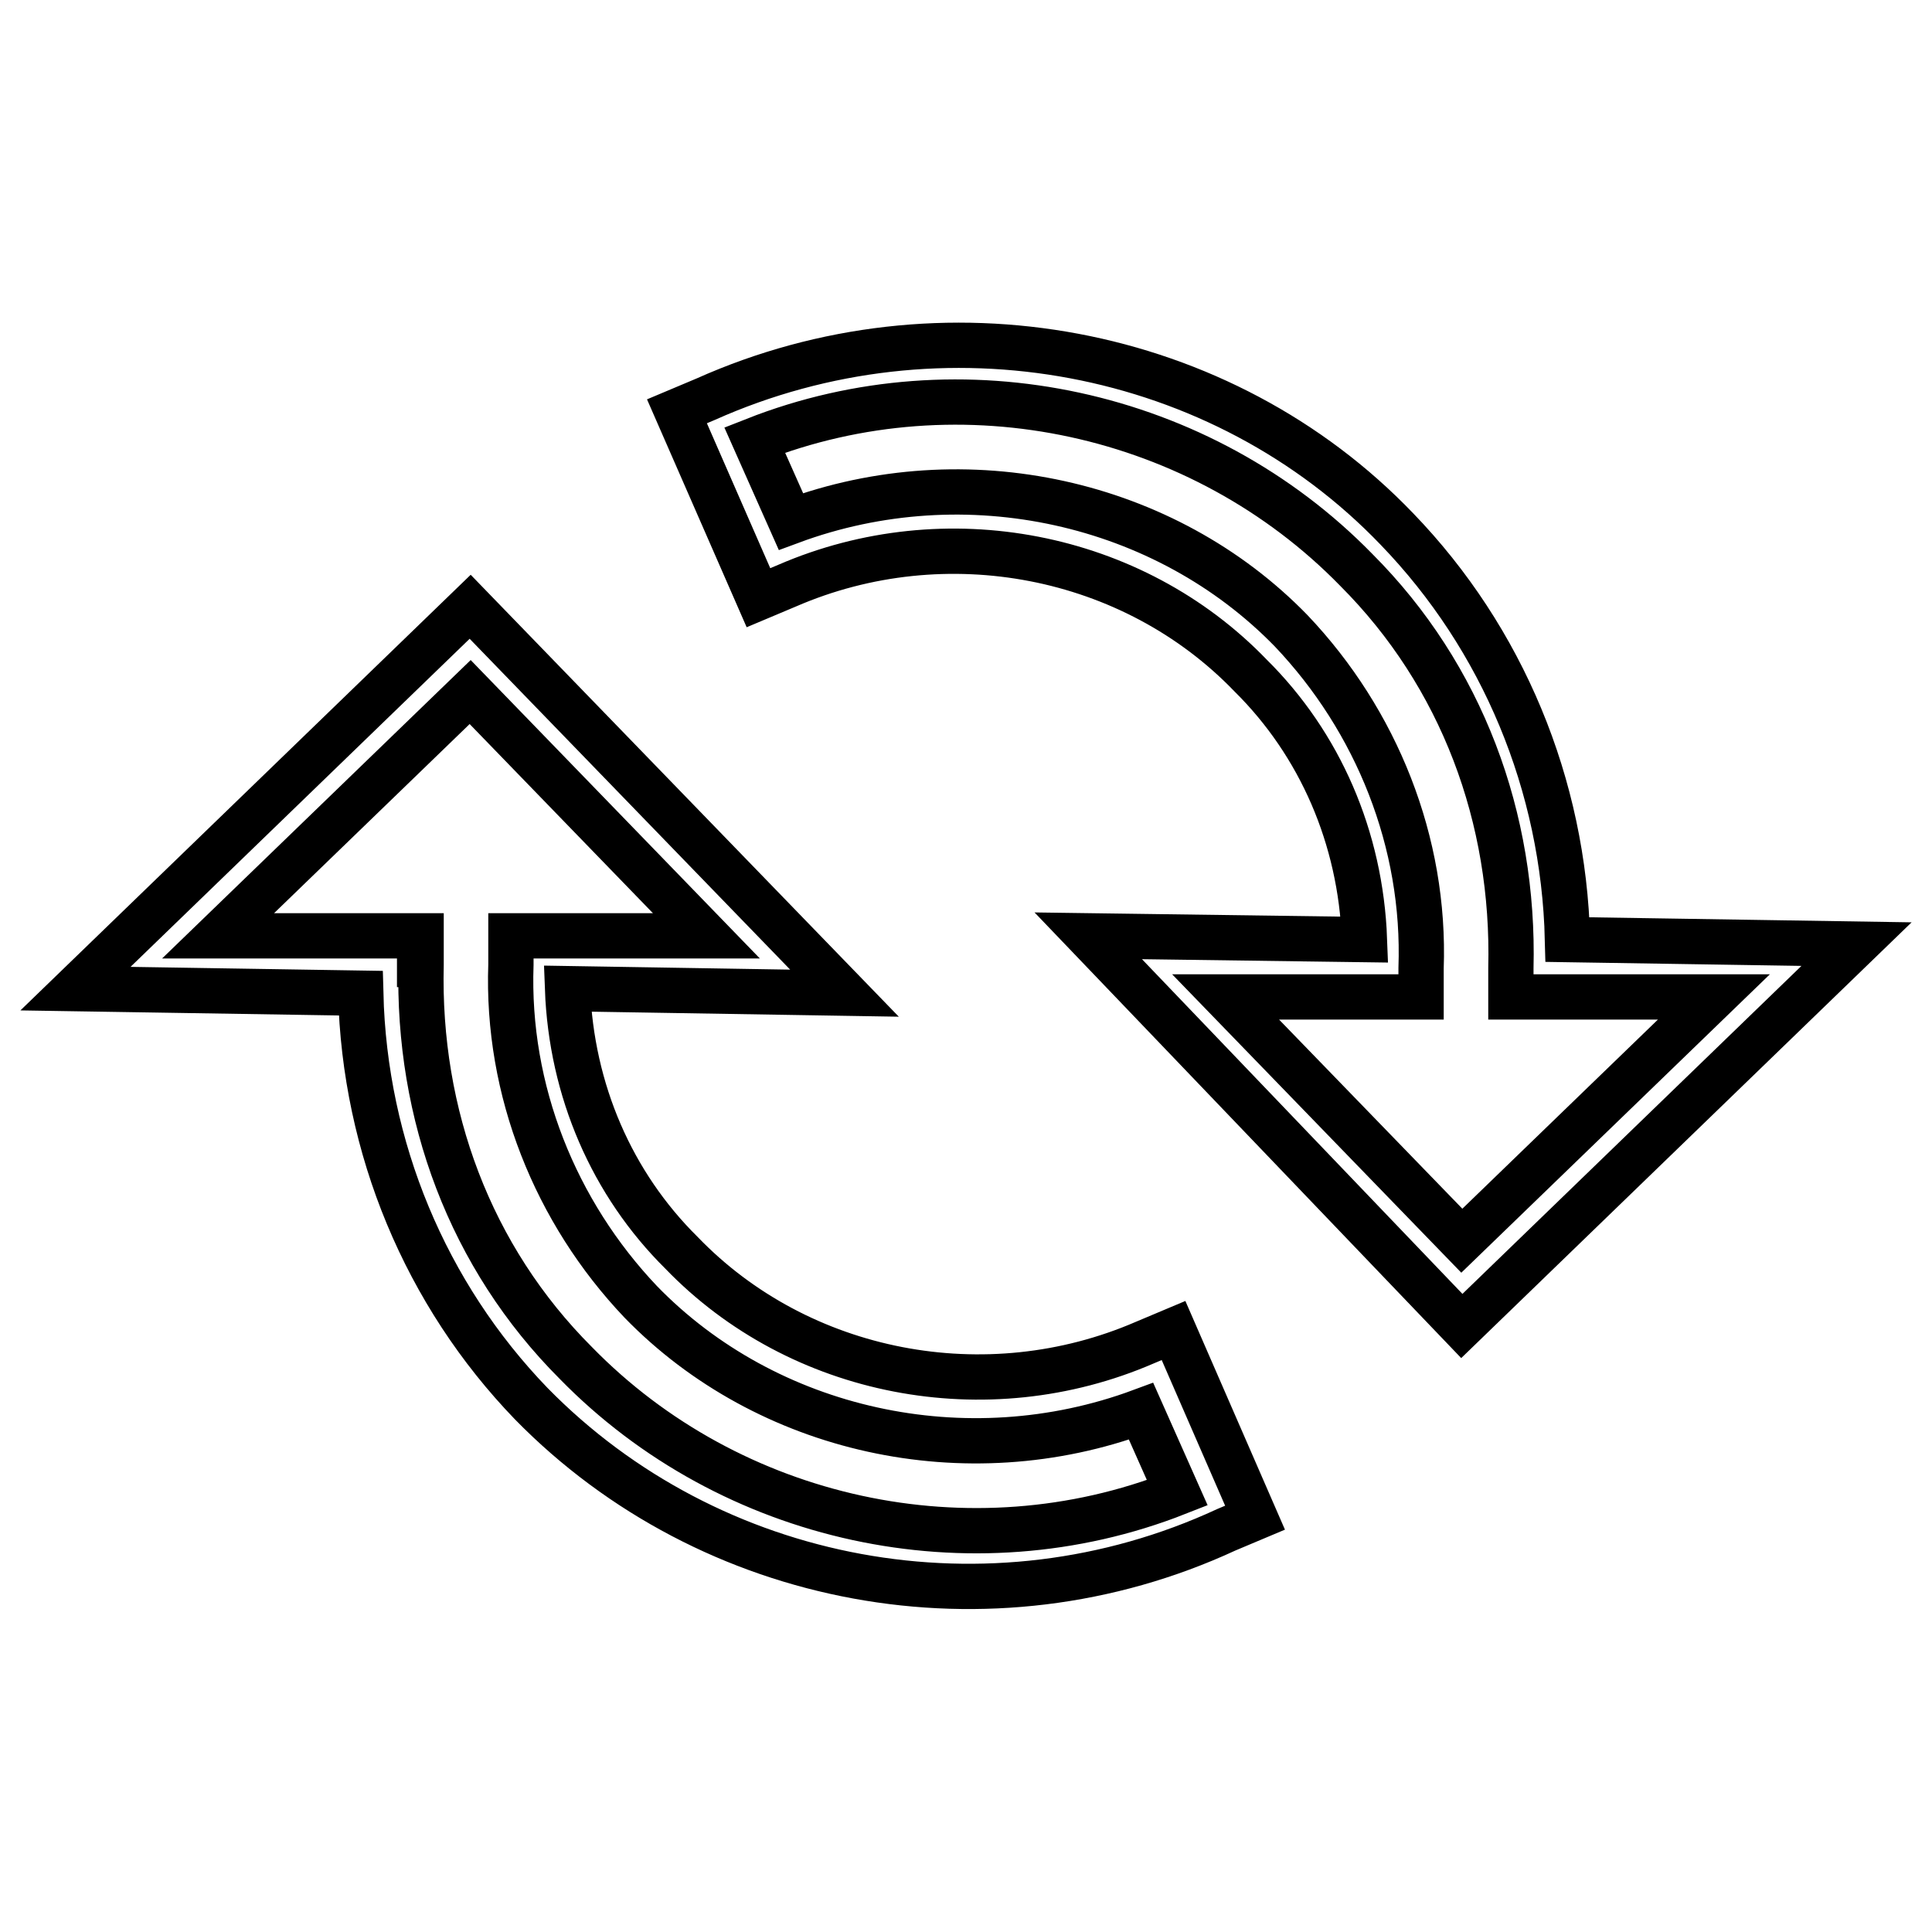 <?xml version="1.0" encoding="utf-8"?>
<!-- Svg Vector Icons : http://www.onlinewebfonts.com/icon -->
<!DOCTYPE svg PUBLIC "-//W3C//DTD SVG 1.1//EN" "http://www.w3.org/Graphics/SVG/1.1/DTD/svg11.dtd">
<svg version="1.1" xmlns="http://www.w3.org/2000/svg" xmlns:xlink="http://www.w3.org/1999/xlink" x="0px" y="0px" viewBox="0 0 256 256" enable-background="new 0 0 256 256" xml:space="preserve">
<g> <path stroke-width="6" fill-opacity="0" stroke="#000000"  d="M52.6,127.8L52.6,127.8L52.6,127.8h0.5H52.6z M10,131l52.3-50.6l49.6,51.2L75.2,131 c0.5,13.5,5.9,25.9,15.1,35c15.6,16.2,40.4,21,61.4,11.9l3.8-1.6l10.8,24.8l-3.8,1.6c-31.3,14.5-68.4,7.5-92.1-16.7 c-14-14.5-22.1-33.9-22.6-54.4L10,131z M55.8,124v3.8c-0.5,19.9,6.5,38.8,20.5,52.8c20.5,21,52.3,28,79.7,17.2l-4.8-10.8 c-23.2,8.6-49.6,2.7-66.3-14.5c-11.3-11.9-17.8-28-17.2-44.7V124h25.9L62.3,91.7L28.9,124H55.8z M246,125.1l-52.3,50.6L144.2,124 l36.6,0.5c-0.5-13.5-5.9-25.9-15.1-35c-15.6-16.2-40.4-21-61.4-11.9l-3.8,1.6L89.7,54.5l3.8-1.6c31.3-14,68.4-7,91.6,17.2 c14,14.5,22.1,33.9,22.6,54.4L246,125.1z M200.2,132.1v-3.8c0.5-19.9-6.5-38.8-20.5-52.8c-20.5-21-52.3-28-79.7-17.2l4.8,10.8 c23.2-8.6,49.6-2.7,66.3,14.5c11.3,11.9,17.8,28,17.2,44.7v3.8h-25.9l31.3,32.3l33.4-32.3H200.2z"/></g>
</svg>